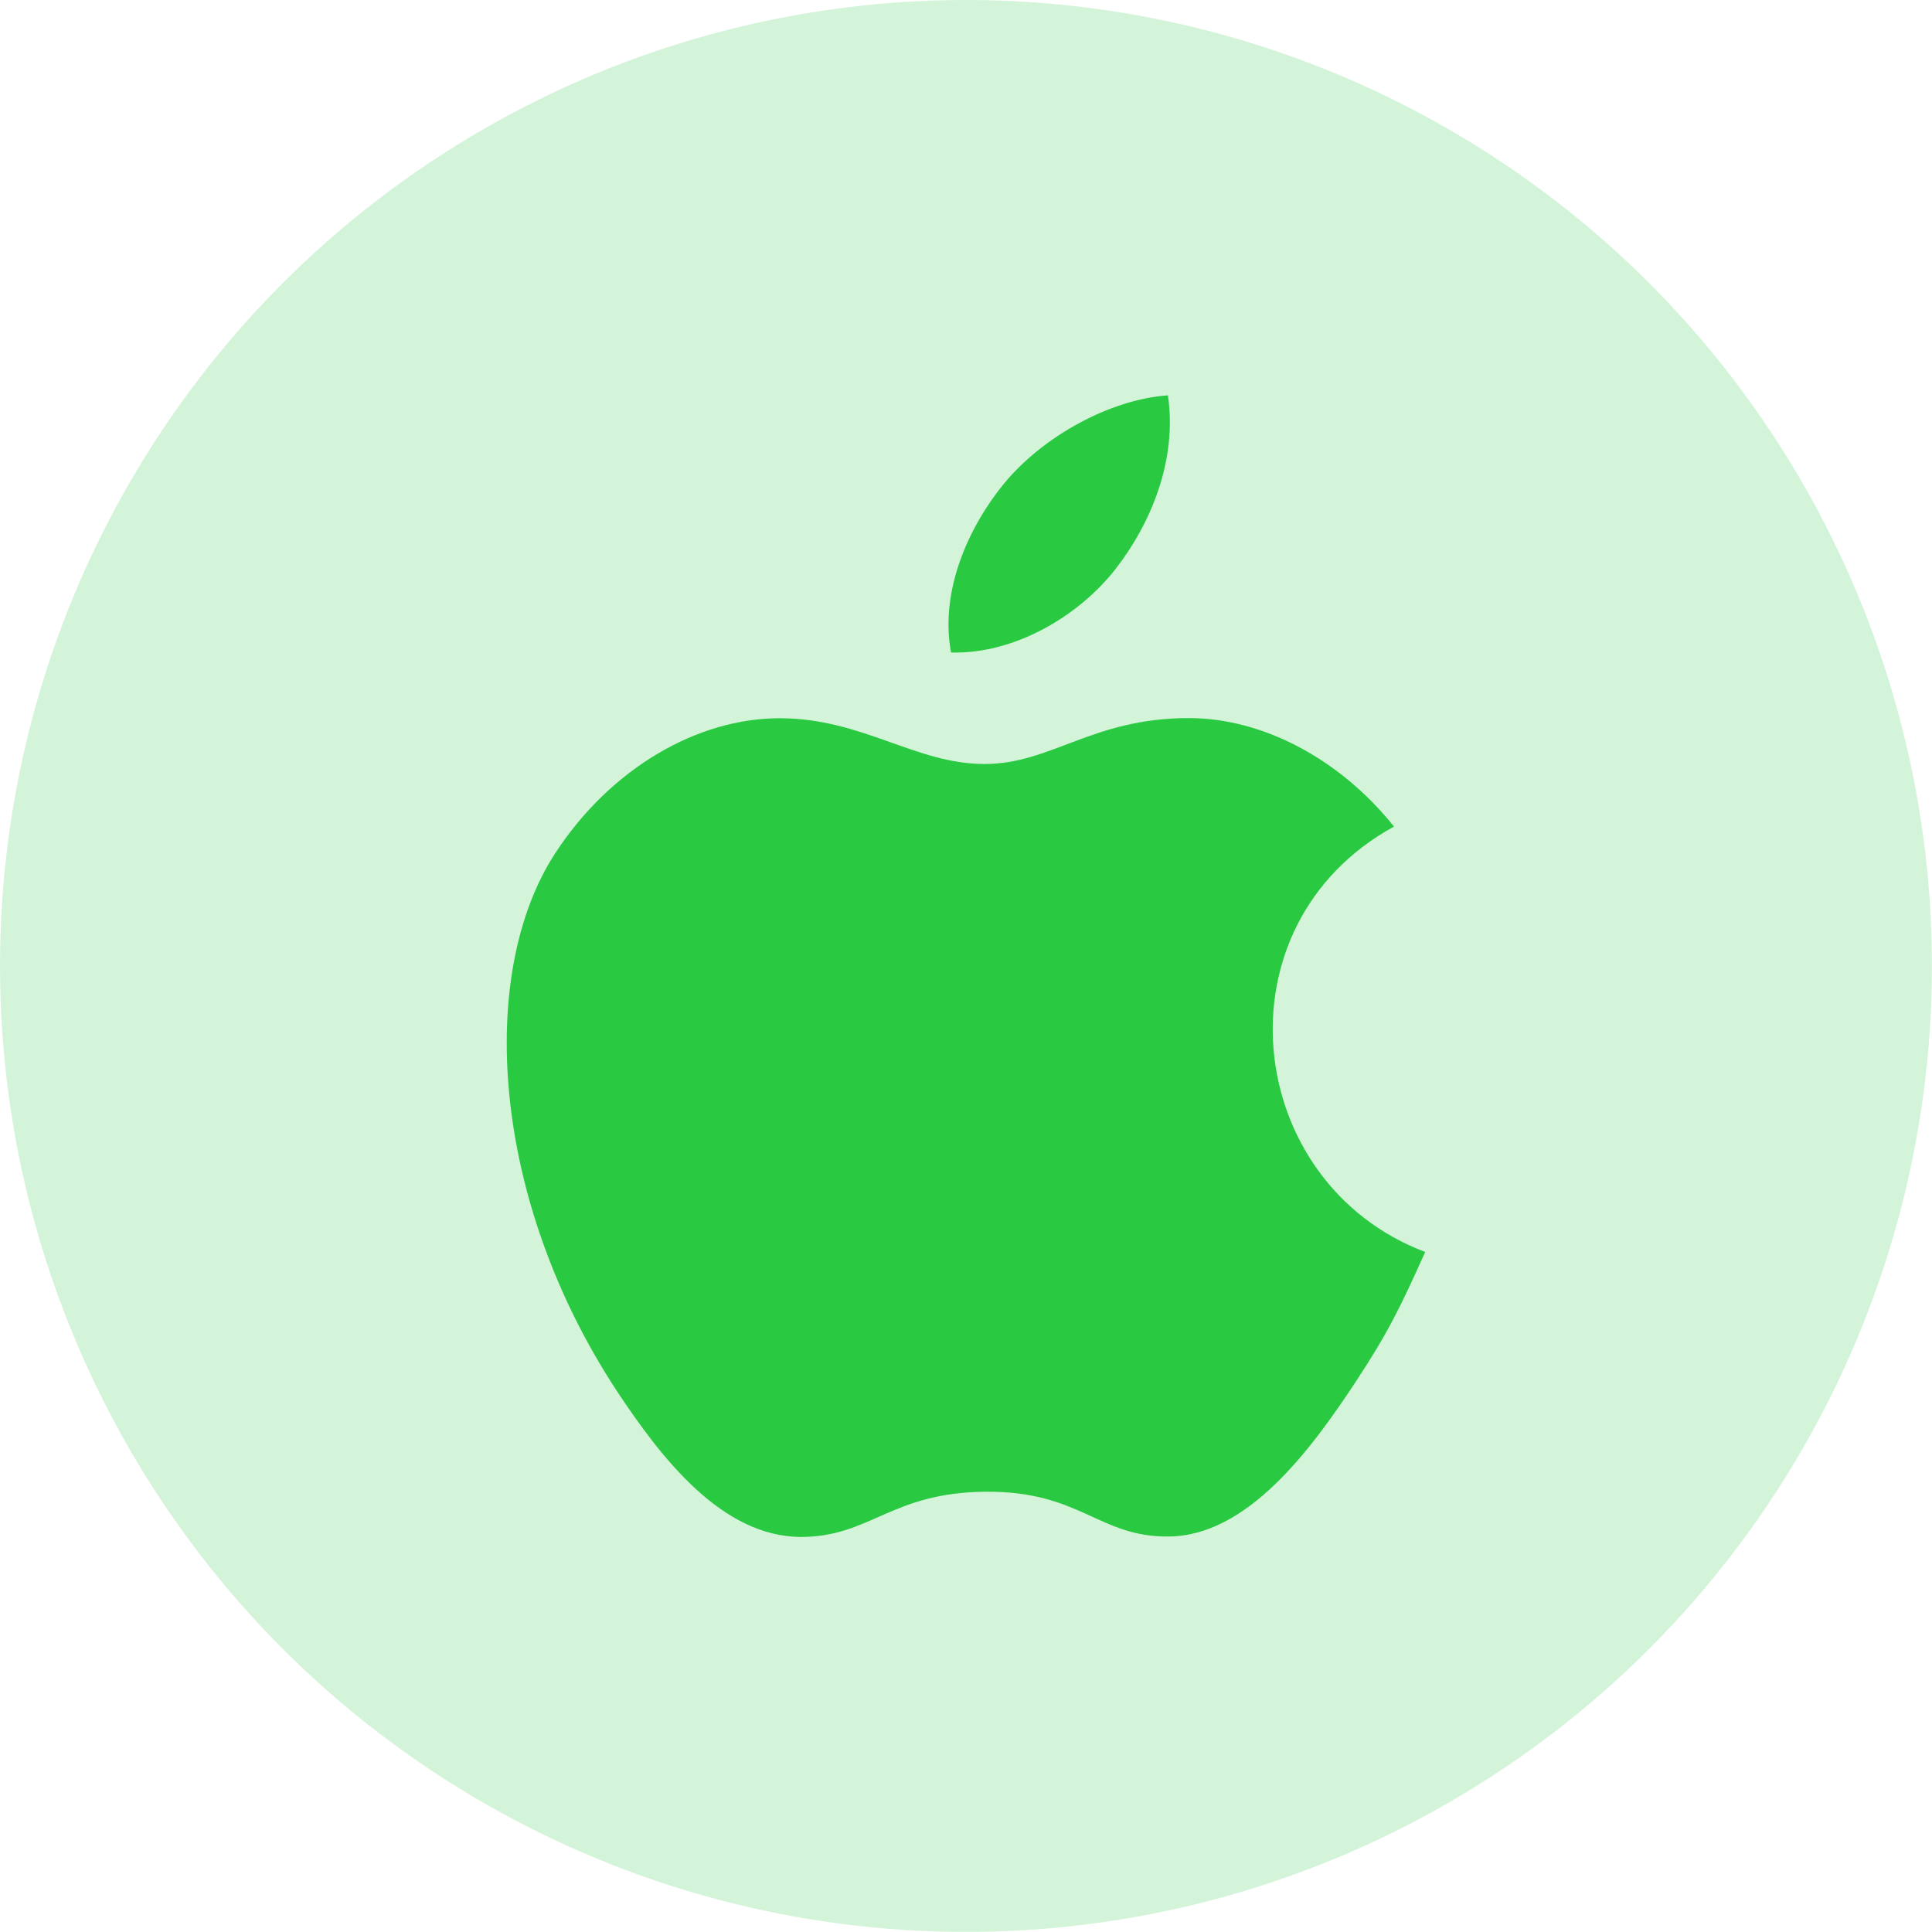 <svg xmlns="http://www.w3.org/2000/svg" viewBox="0 0 256.27 256.27"><defs><style>.cls-1,.cls-2{fill:#29ca42;}.cls-1{opacity:0.2;}</style></defs><g id="Layer_2" data-name="Layer 2"><g id="Layer_1-2" data-name="Layer 1"><circle class="cls-1" cx="128.13" cy="128.13" r="128.13"/><path class="cls-2" d="M189.05,166.07c-3.33,7.38-4.92,10.69-9.21,17.2-6,9.11-14.41,20.48-24.85,20.54-9.27.09-11.67-6.05-24.27-5.94s-15.23,6-24.53,6c-10.42-.08-18.41-10.34-24.4-19.41-16.73-25.49-18.5-55.37-8.16-71.26C81,101.89,92.52,95.27,103.41,95.27c11,0,18,6.07,27.18,6.07,8.88,0,14.28-6.09,27.1-6.09,9.66,0,19.91,5.27,27.22,14.39C161,122.74,164.87,156.93,189.05,166.07ZM148,75.44c4.66-6,8.18-14.41,6.92-23-7.62.53-16.5,5.38-21.7,11.65-4.7,5.72-8.6,14.23-7.07,22.46C134.4,86.8,143,81.86,148,75.44Z"/></g></g></svg>